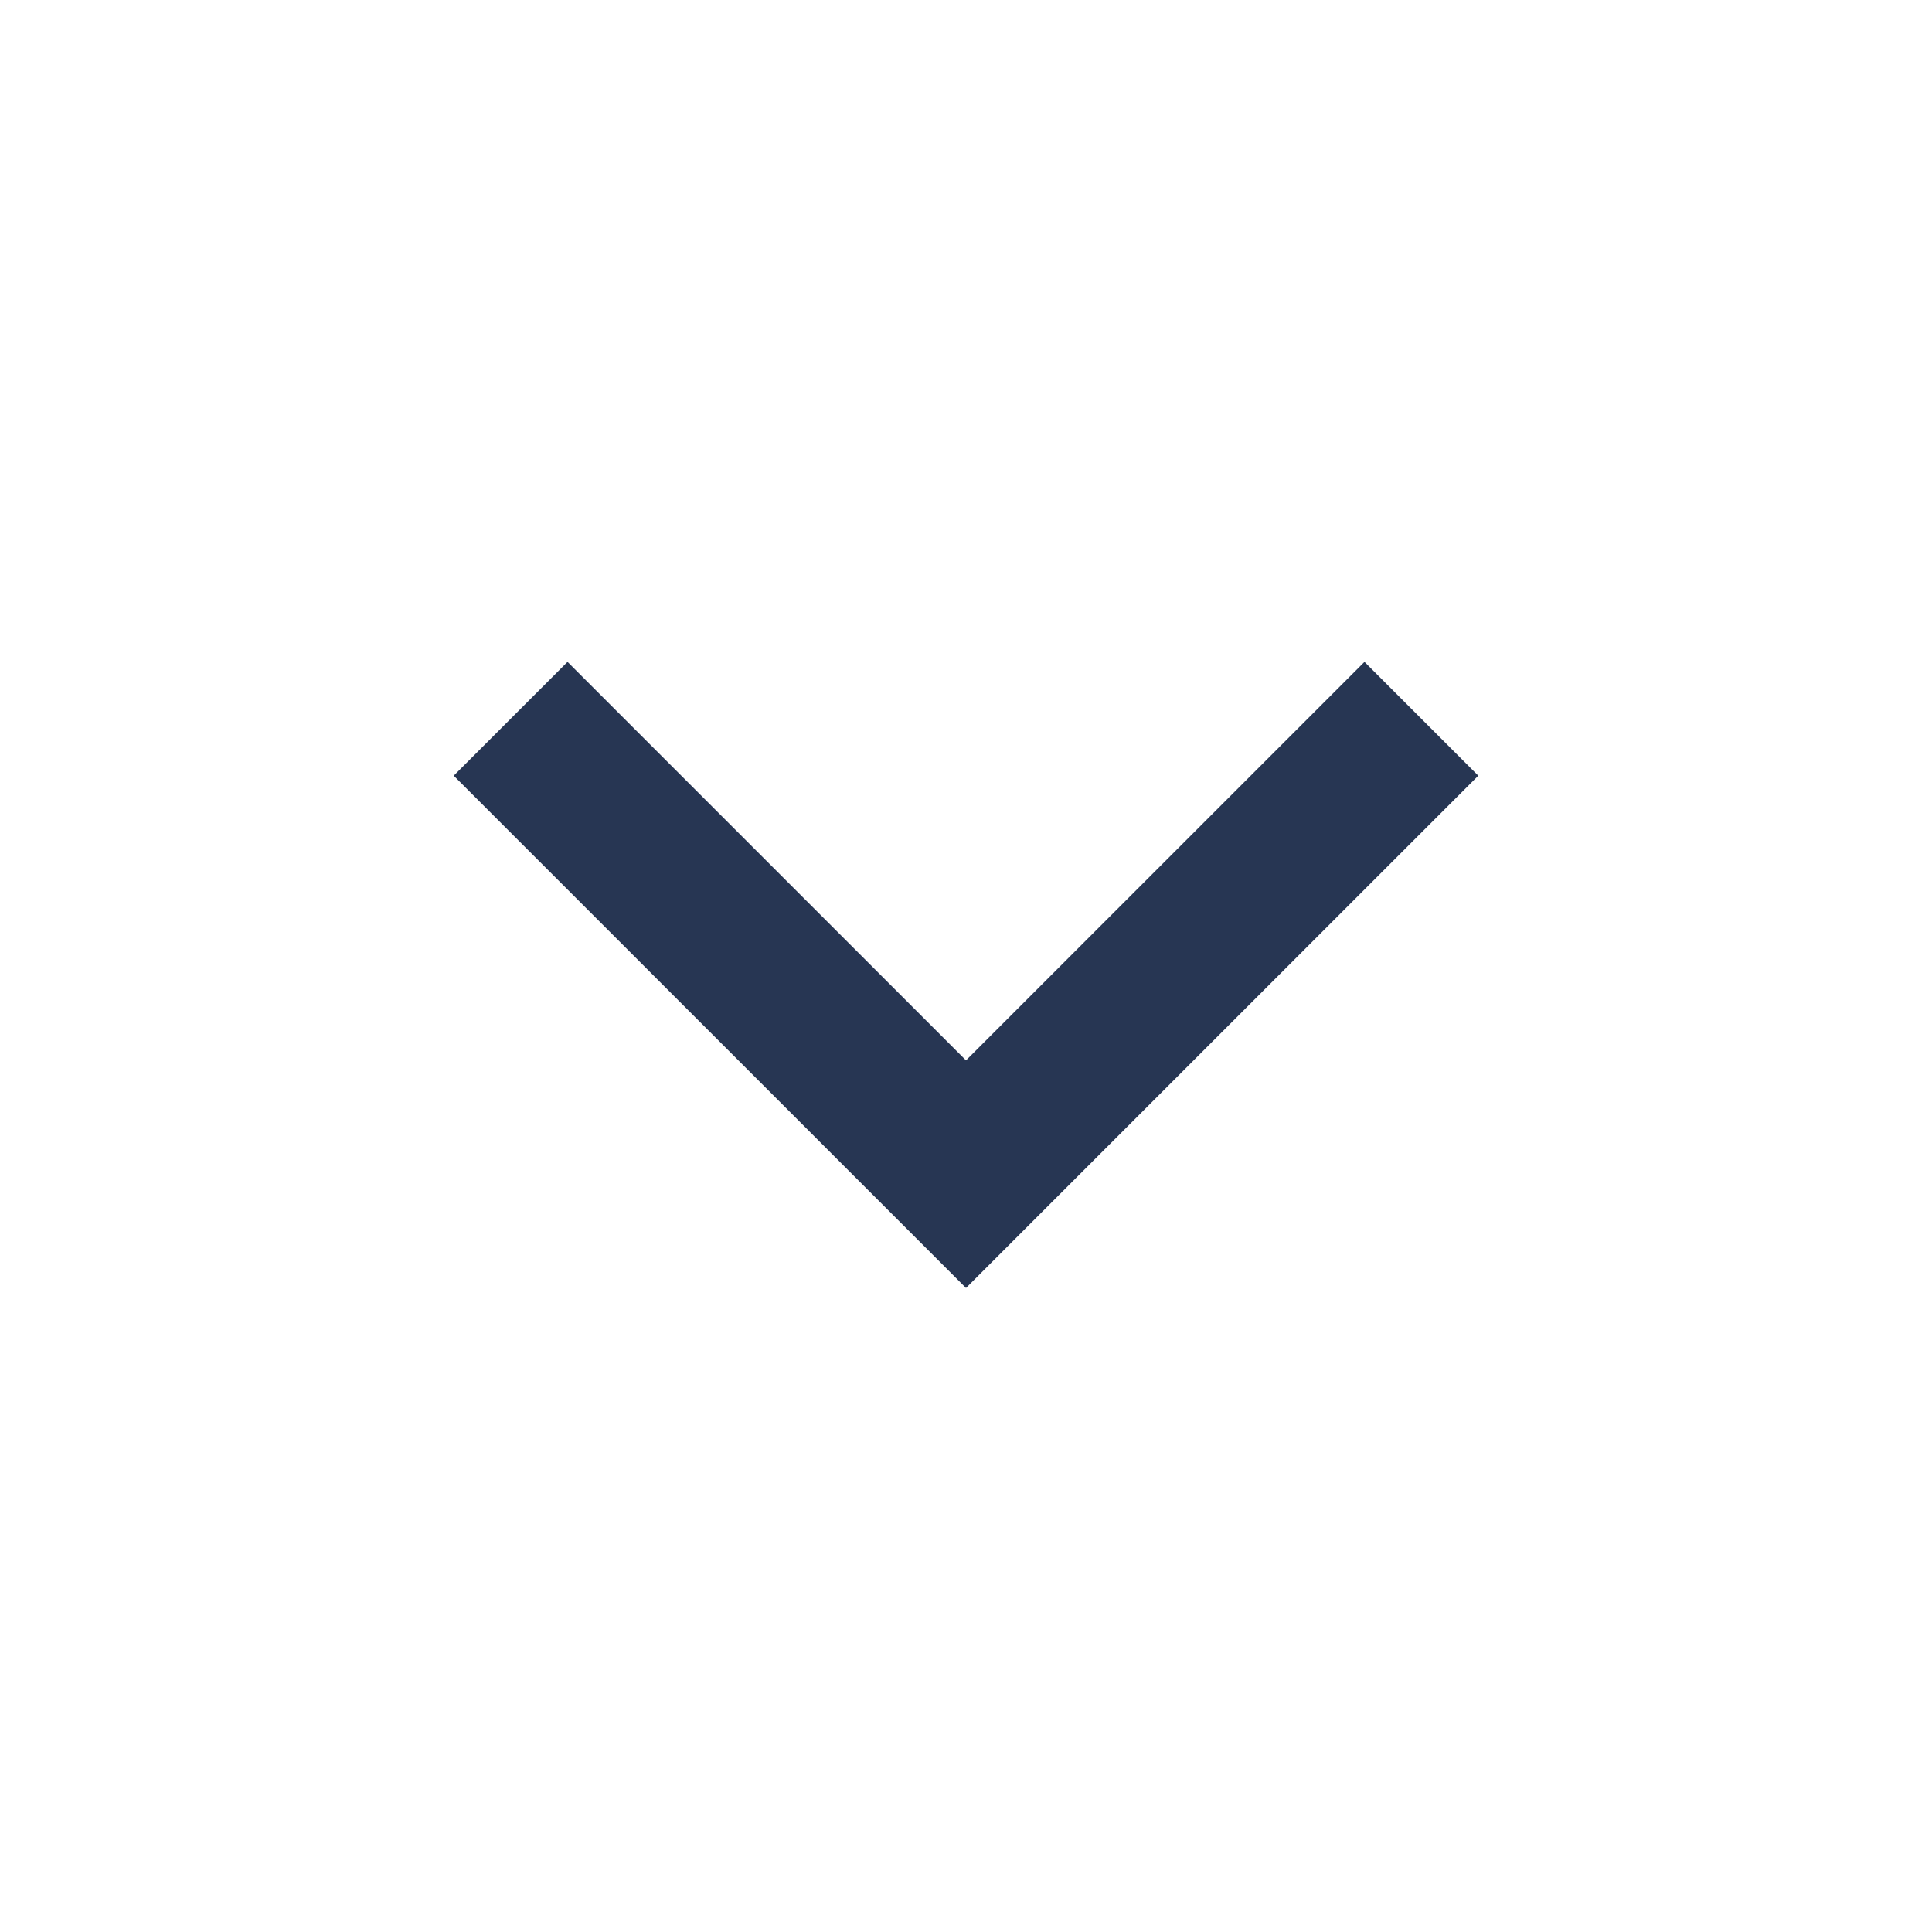 <svg width="32" height="32" viewBox="0 0 32 32" fill="none" xmlns="http://www.w3.org/2000/svg">
<g clip-path="url(#clip0_501_223)">
<path d="M16 17.563L22.6 10.963L24.485 12.848L16 21.333L7.515 12.848L9.4 10.963L16 17.563Z" fill="#273653"/>
</g>
<defs>
<clipPath id="clip0_501_223">
<rect width="32" height="32" fill="white"/>
</clipPath>
</defs>
</svg>
